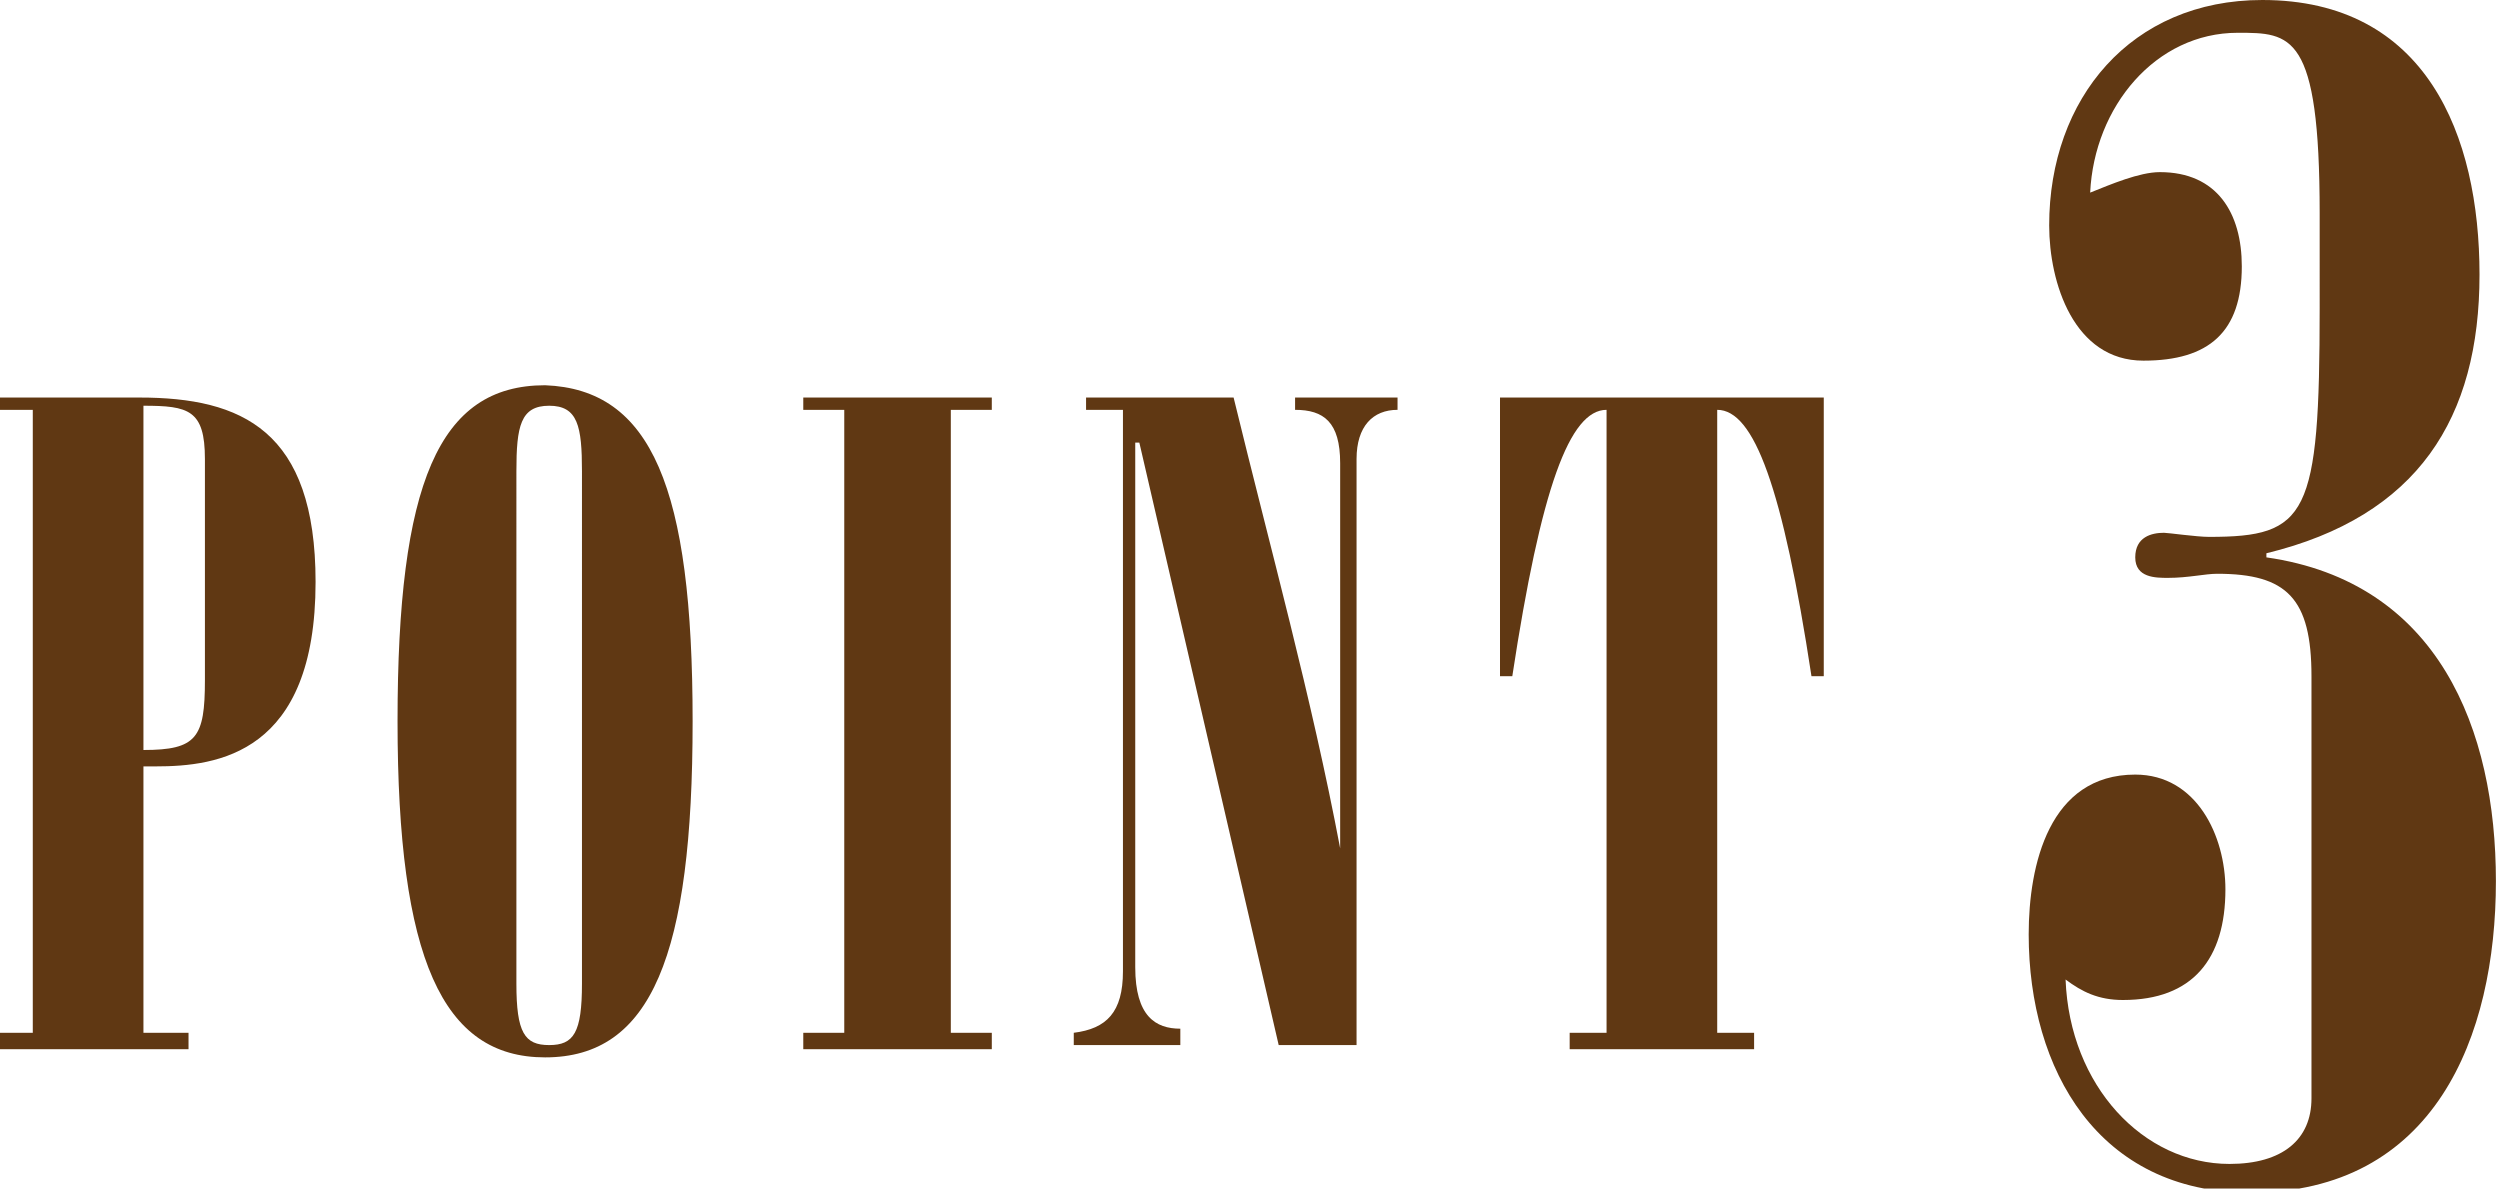 <?xml version="1.0" encoding="utf-8"?>
<!-- Generator: Adobe Illustrator 24.0.3, SVG Export Plug-In . SVG Version: 6.00 Build 0)  -->
<svg version="1.1" id="レイヤー_1" xmlns="http://www.w3.org/2000/svg" xmlns:xlink="http://www.w3.org/1999/xlink" x="0px"
	 y="0px" viewBox="0 0 61 29" width="61" height="29" style="enable-background:new 0 0 61 29;" xml:space="preserve">
<style type="text/css">
	.st0{fill:#603813;}
</style>
<g>
	<g>
		<path class="st0" d="M0,25.6v-0.4h0.8V10H0V9.7h3.4c2.5,0,4.3,0.8,4.3,4.5c0,4.2-2.4,4.5-3.9,4.5H3.5v6.5h1.1v0.4H0z M3.5,18.3
			c1.3,0,1.5-0.3,1.5-1.7v-5.4c0-1.2-0.4-1.3-1.5-1.3V18.3z"/>
		<path class="st0" d="M16.9,17.6c0,5.7-1,8.2-3.6,8.2c-2.5,0-3.6-2.4-3.6-8.2s1-8.2,3.6-8.2C15.9,9.5,16.9,11.9,16.9,17.6z
			 M14.2,11.5c0-1.1-0.1-1.6-0.8-1.6c-0.7,0-0.8,0.5-0.8,1.6V24c0,1.2,0.2,1.5,0.8,1.5c0.6,0,0.8-0.3,0.8-1.5V11.5z"/>
		<path class="st0" d="M19.6,25.6v-0.4h1V10h-1V9.7h4.6V10h-1v15.2h1v0.4H19.6z"/>
		<path class="st0" d="M26.2,25.6v-0.4c0.8-0.1,1.2-0.5,1.2-1.5V10h-0.9V9.7h3.6C31,13.4,32,17,32.7,20.7h0v-9.4
			c0-1-0.4-1.3-1.1-1.3V9.7h2.5V10c-0.6,0-1,0.4-1,1.2v14.3h-1.9l-3.4-14.7c0,0,0,0-0.1,0v12.8c0,1.2,0.5,1.5,1.1,1.5v0.4H26.2z"/>
		<path class="st0" d="M36.5,9.7h8v6.8h-0.3c-0.7-4.6-1.4-6.5-2.3-6.5h0v15.2h0.9v0.4h-4.5v-0.4h0.9V10h0c-0.9,0-1.6,1.9-2.3,6.5
			h-0.3V9.7z"/>
		<path class="st0" d="M56.4,16.5c0-1.9-0.6-2.5-2.3-2.5c-0.3,0-0.7,0.1-1.2,0.1c-0.3,0-0.8,0-0.8-0.5s0.4-0.6,0.7-0.6
			c0.1,0,0.8,0.1,1.1,0.1c2.4,0,2.7-0.5,2.7-5.6V5.2c0-4.4-0.7-4.4-2-4.4c-2,0-3.5,1.8-3.6,3.9c0.5-0.2,1.2-0.5,1.7-0.5
			c1.4,0,2,1,2,2.3c0,1.6-0.8,2.3-2.4,2.3c-1.7,0-2.3-1.9-2.3-3.3C50,2.4,52,0,55.2,0c4,0,5.3,3.3,5.3,6.7c0,3.5-1.5,5.9-5.2,6.8
			v0.1c4.2,0.6,5.6,4.2,5.6,7.9c0,3.8-1.5,7.6-6,7.6c-3.7,0-5.4-3-5.4-6.3c0-1.7,0.5-3.9,2.6-3.9c1.5,0,2.2,1.5,2.2,2.8
			c0,1.7-0.8,2.7-2.5,2.7c-0.6,0-1-0.2-1.4-0.5c0.1,2.6,1.9,4.5,4,4.5c1.3,0,2-0.6,2-1.6V16.5z"/>
	</g>
</g>
</svg>
